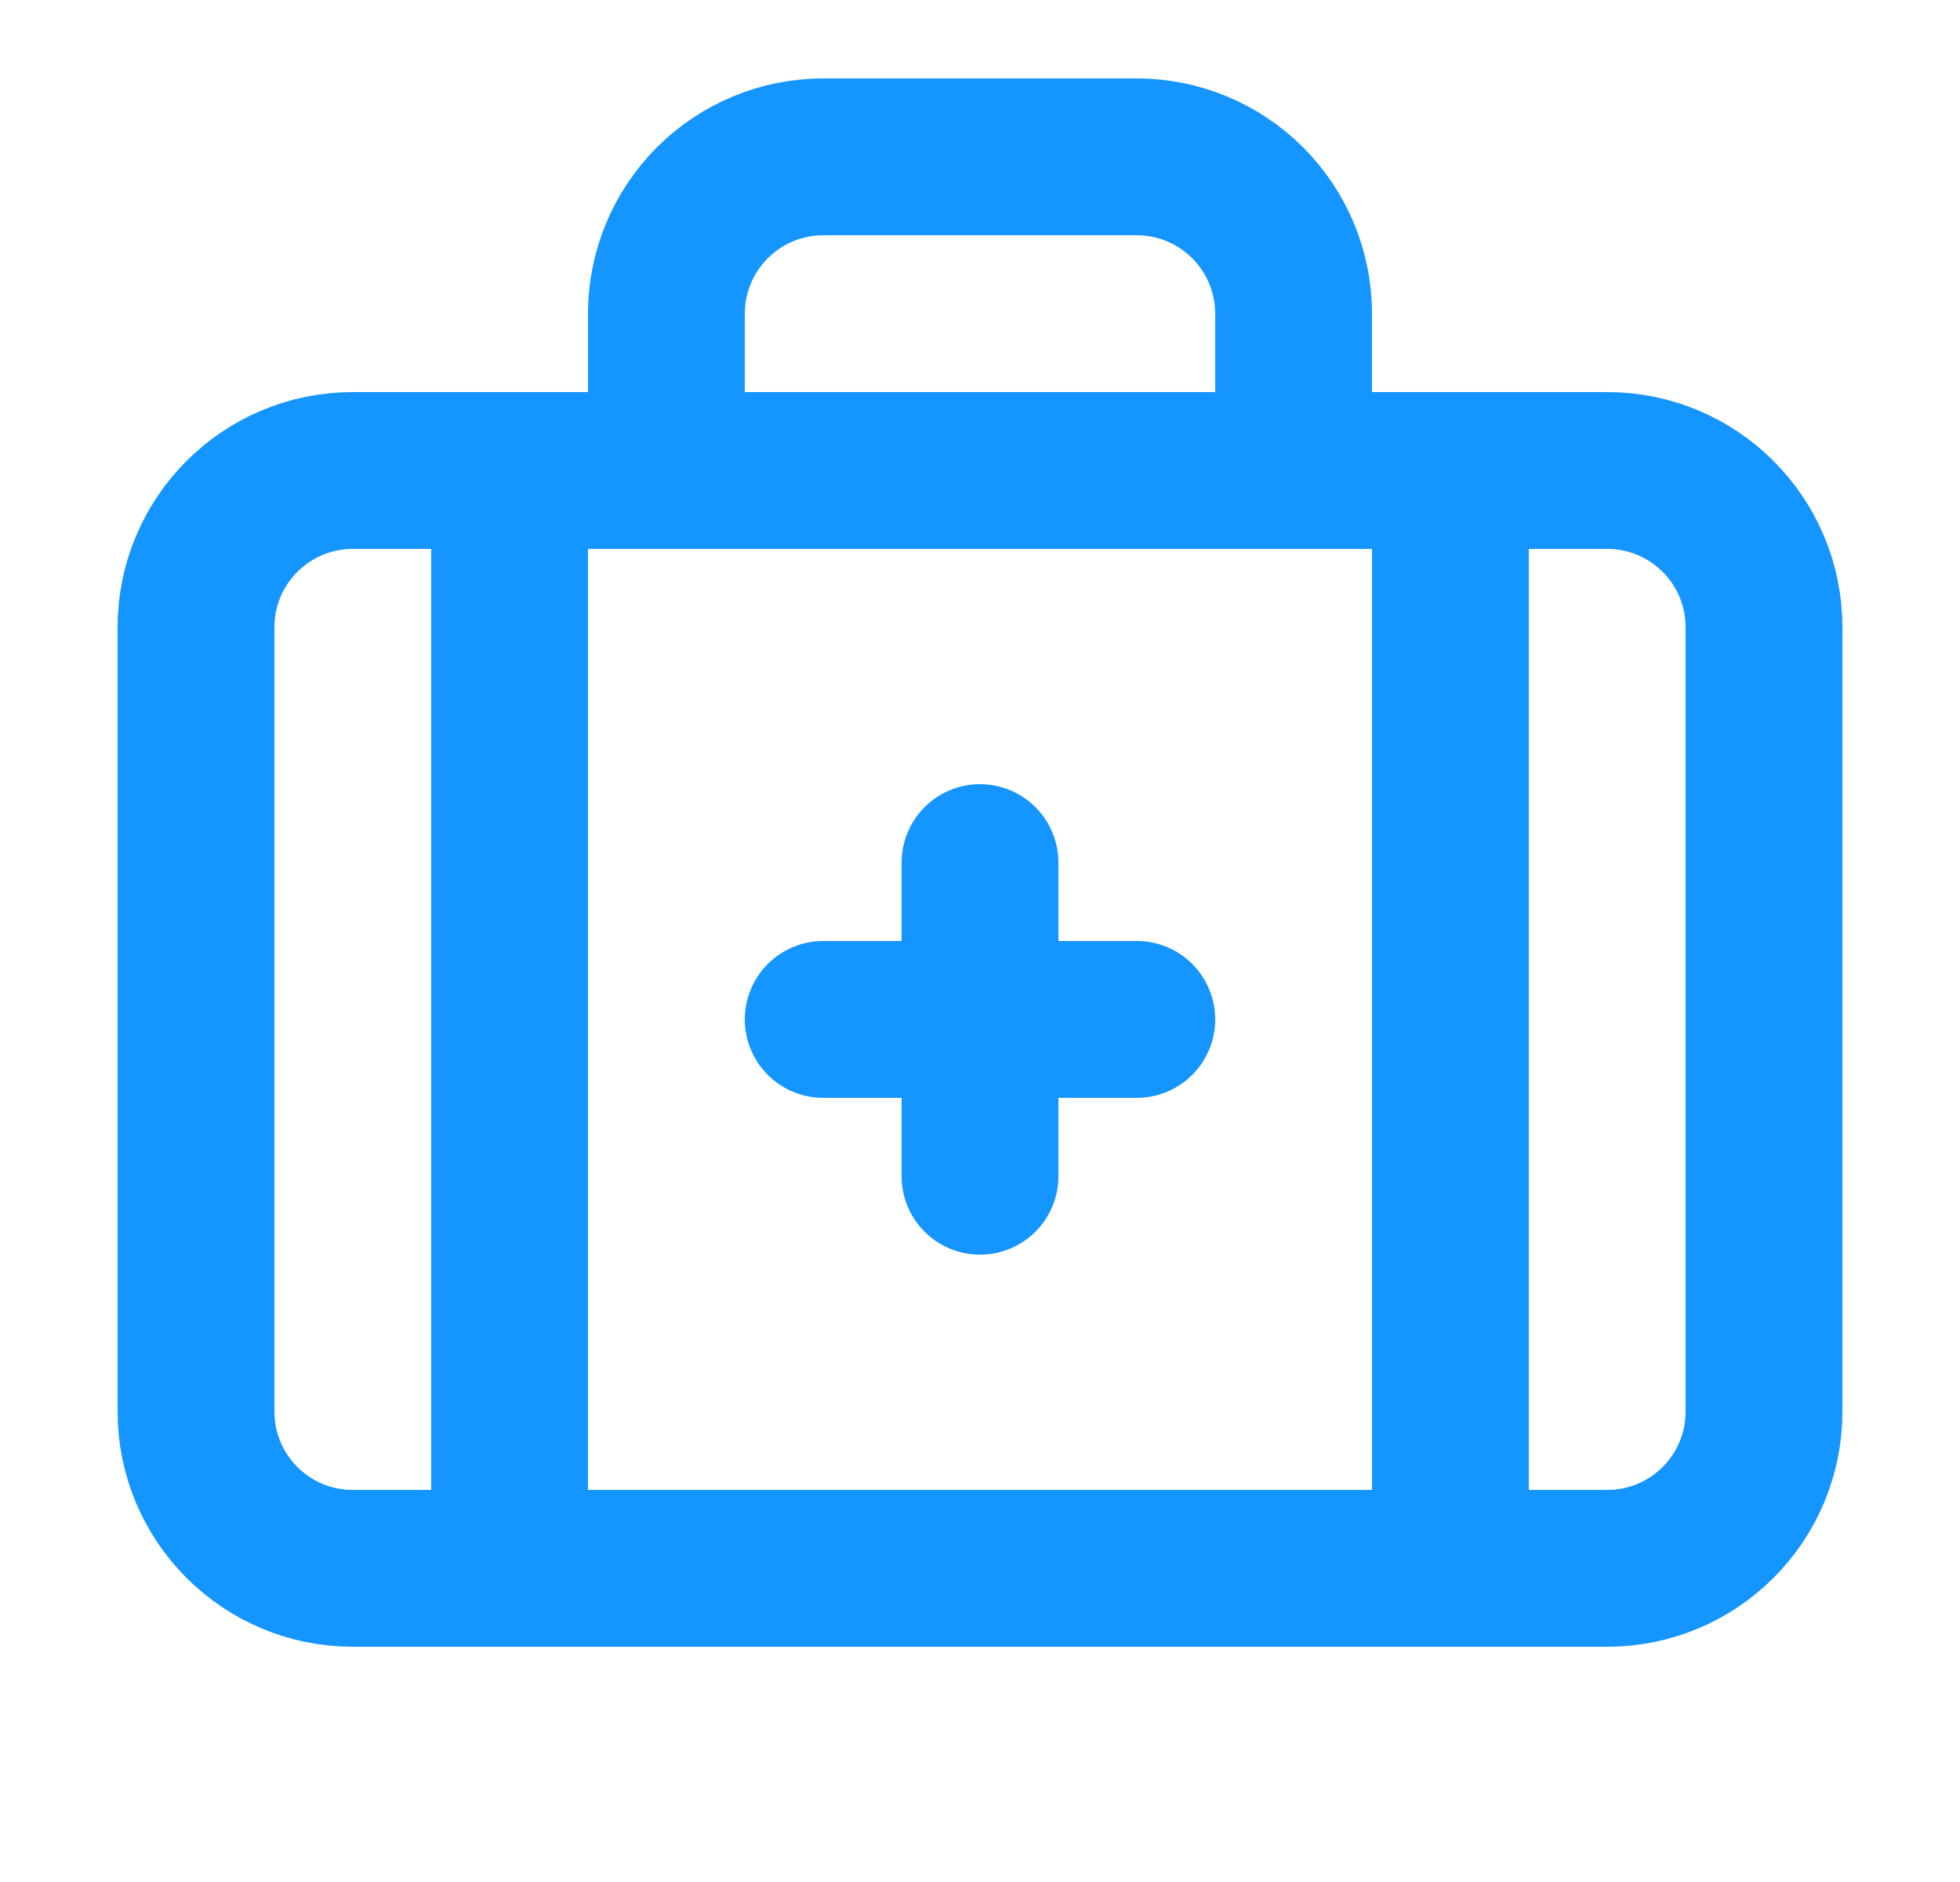 <svg width="25" height="24" viewBox="0 0 25 24" fill="none" xmlns="http://www.w3.org/2000/svg">
<g id="Frame">
<path id="Vector" d="M12.5 11V15" stroke="#1495FF" stroke-width="2" stroke-linecap="round" stroke-linejoin="round"/>
<path id="Vector_2" d="M14.5 13H10.5" stroke="#1495FF" stroke-width="2" stroke-linecap="round" stroke-linejoin="round"/>
<path id="Vector_3" d="M16.5 6V4C16.5 3.47 16.289 2.961 15.914 2.586C15.539 2.211 15.03 2 14.5 2H10.5C9.97 2 9.461 2.211 9.086 2.586C8.711 2.961 8.5 3.47 8.5 4V6" stroke="#1495FF" stroke-width="2" stroke-linecap="round" stroke-linejoin="round"/>
<path id="Vector_4" d="M18.5 6V20" stroke="#1495FF" stroke-width="2" stroke-linecap="round" stroke-linejoin="round"/>
<path id="Vector_5" d="M6.5 6V20" stroke="#1495FF" stroke-width="2" stroke-linecap="round" stroke-linejoin="round"/>
<path id="Vector_6" d="M20.5 6H4.5C3.395 6 2.5 6.895 2.5 8V18C2.5 19.105 3.395 20 4.5 20H20.5C21.605 20 22.5 19.105 22.5 18V8C22.5 6.895 21.605 6 20.5 6Z" stroke="#1495FF" stroke-width="2" stroke-linecap="round" stroke-linejoin="round"/>
</g>
</svg>
